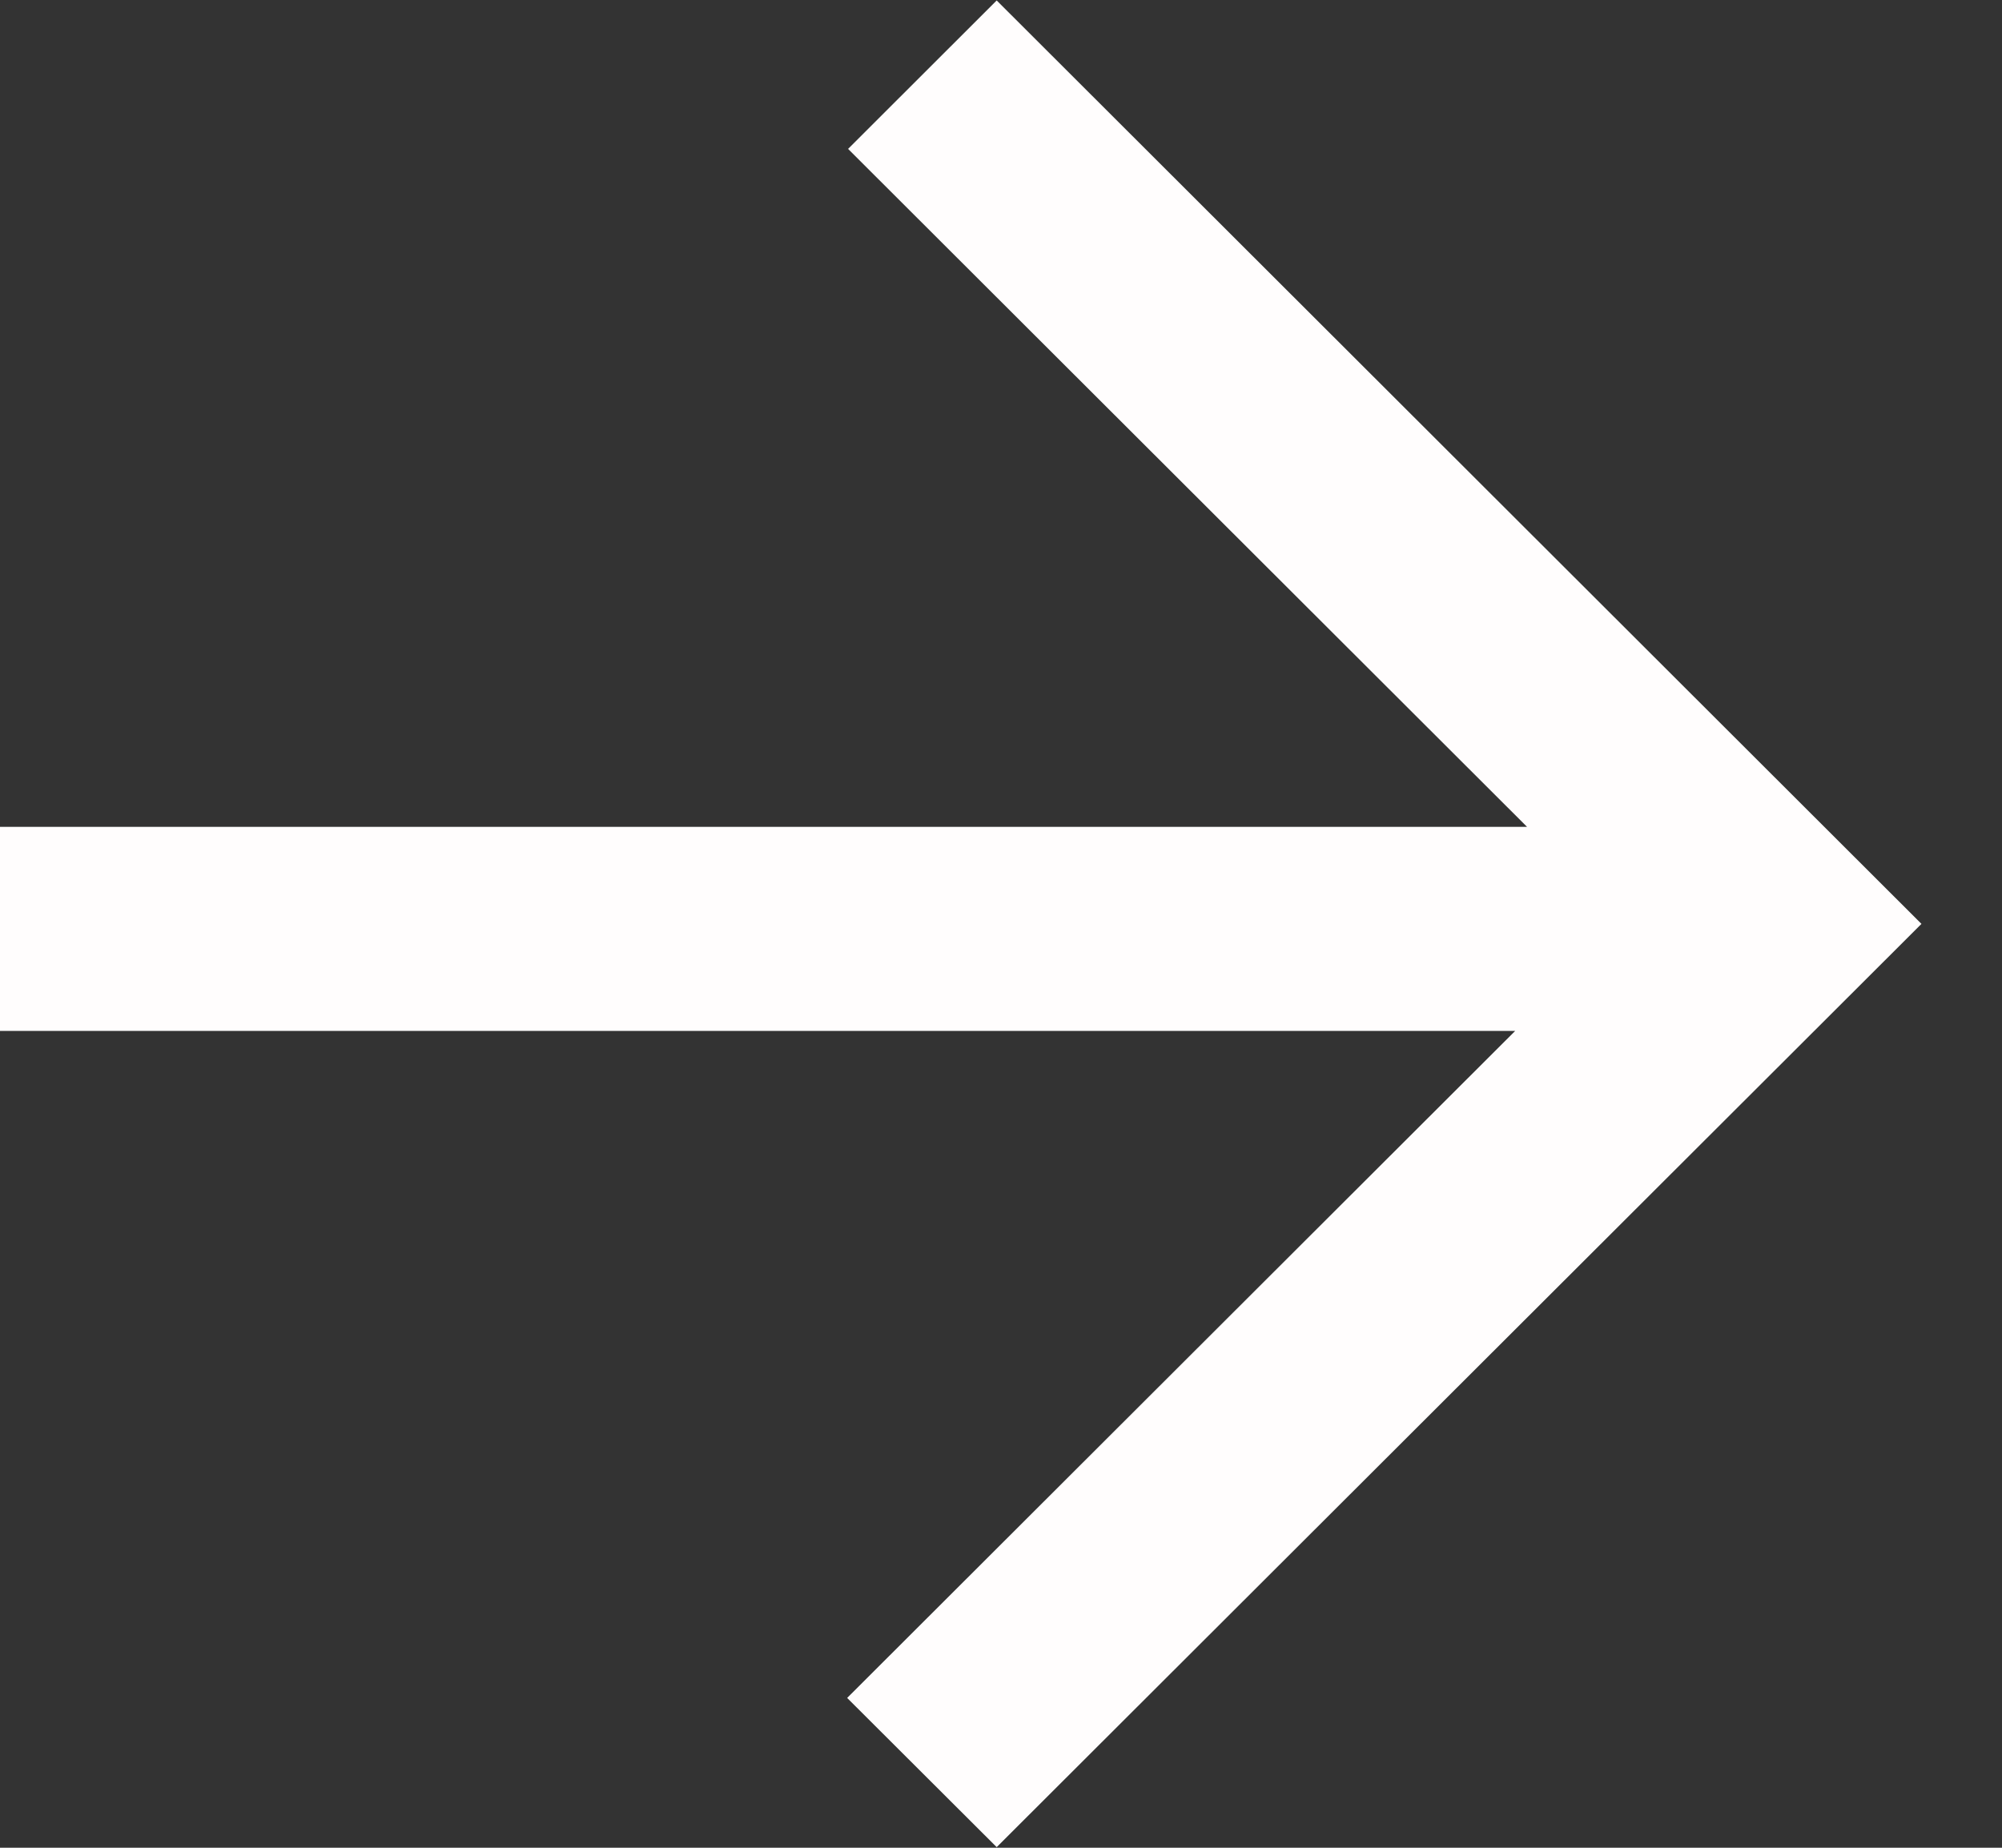 <svg width="13" height="12" viewBox="0 0 13 12" fill="none" xmlns="http://www.w3.org/2000/svg">
<rect x="0" y="0" width="13" height="12" fill="#333333" stroke="none"/>
<path d="M5.501 11.027L6.472 11.996L12.477 6L6.472 0.003L5.507 0.967L9.916 5.37H4.447C1.552 5.37 2.97 5.37 1.47 5.37H0V6.695H1.47C3.341 6.695 2.285 6.695 4.447 6.695H9.839L5.501 11.027Z" fill="#FFFDFD"/>
</svg>
